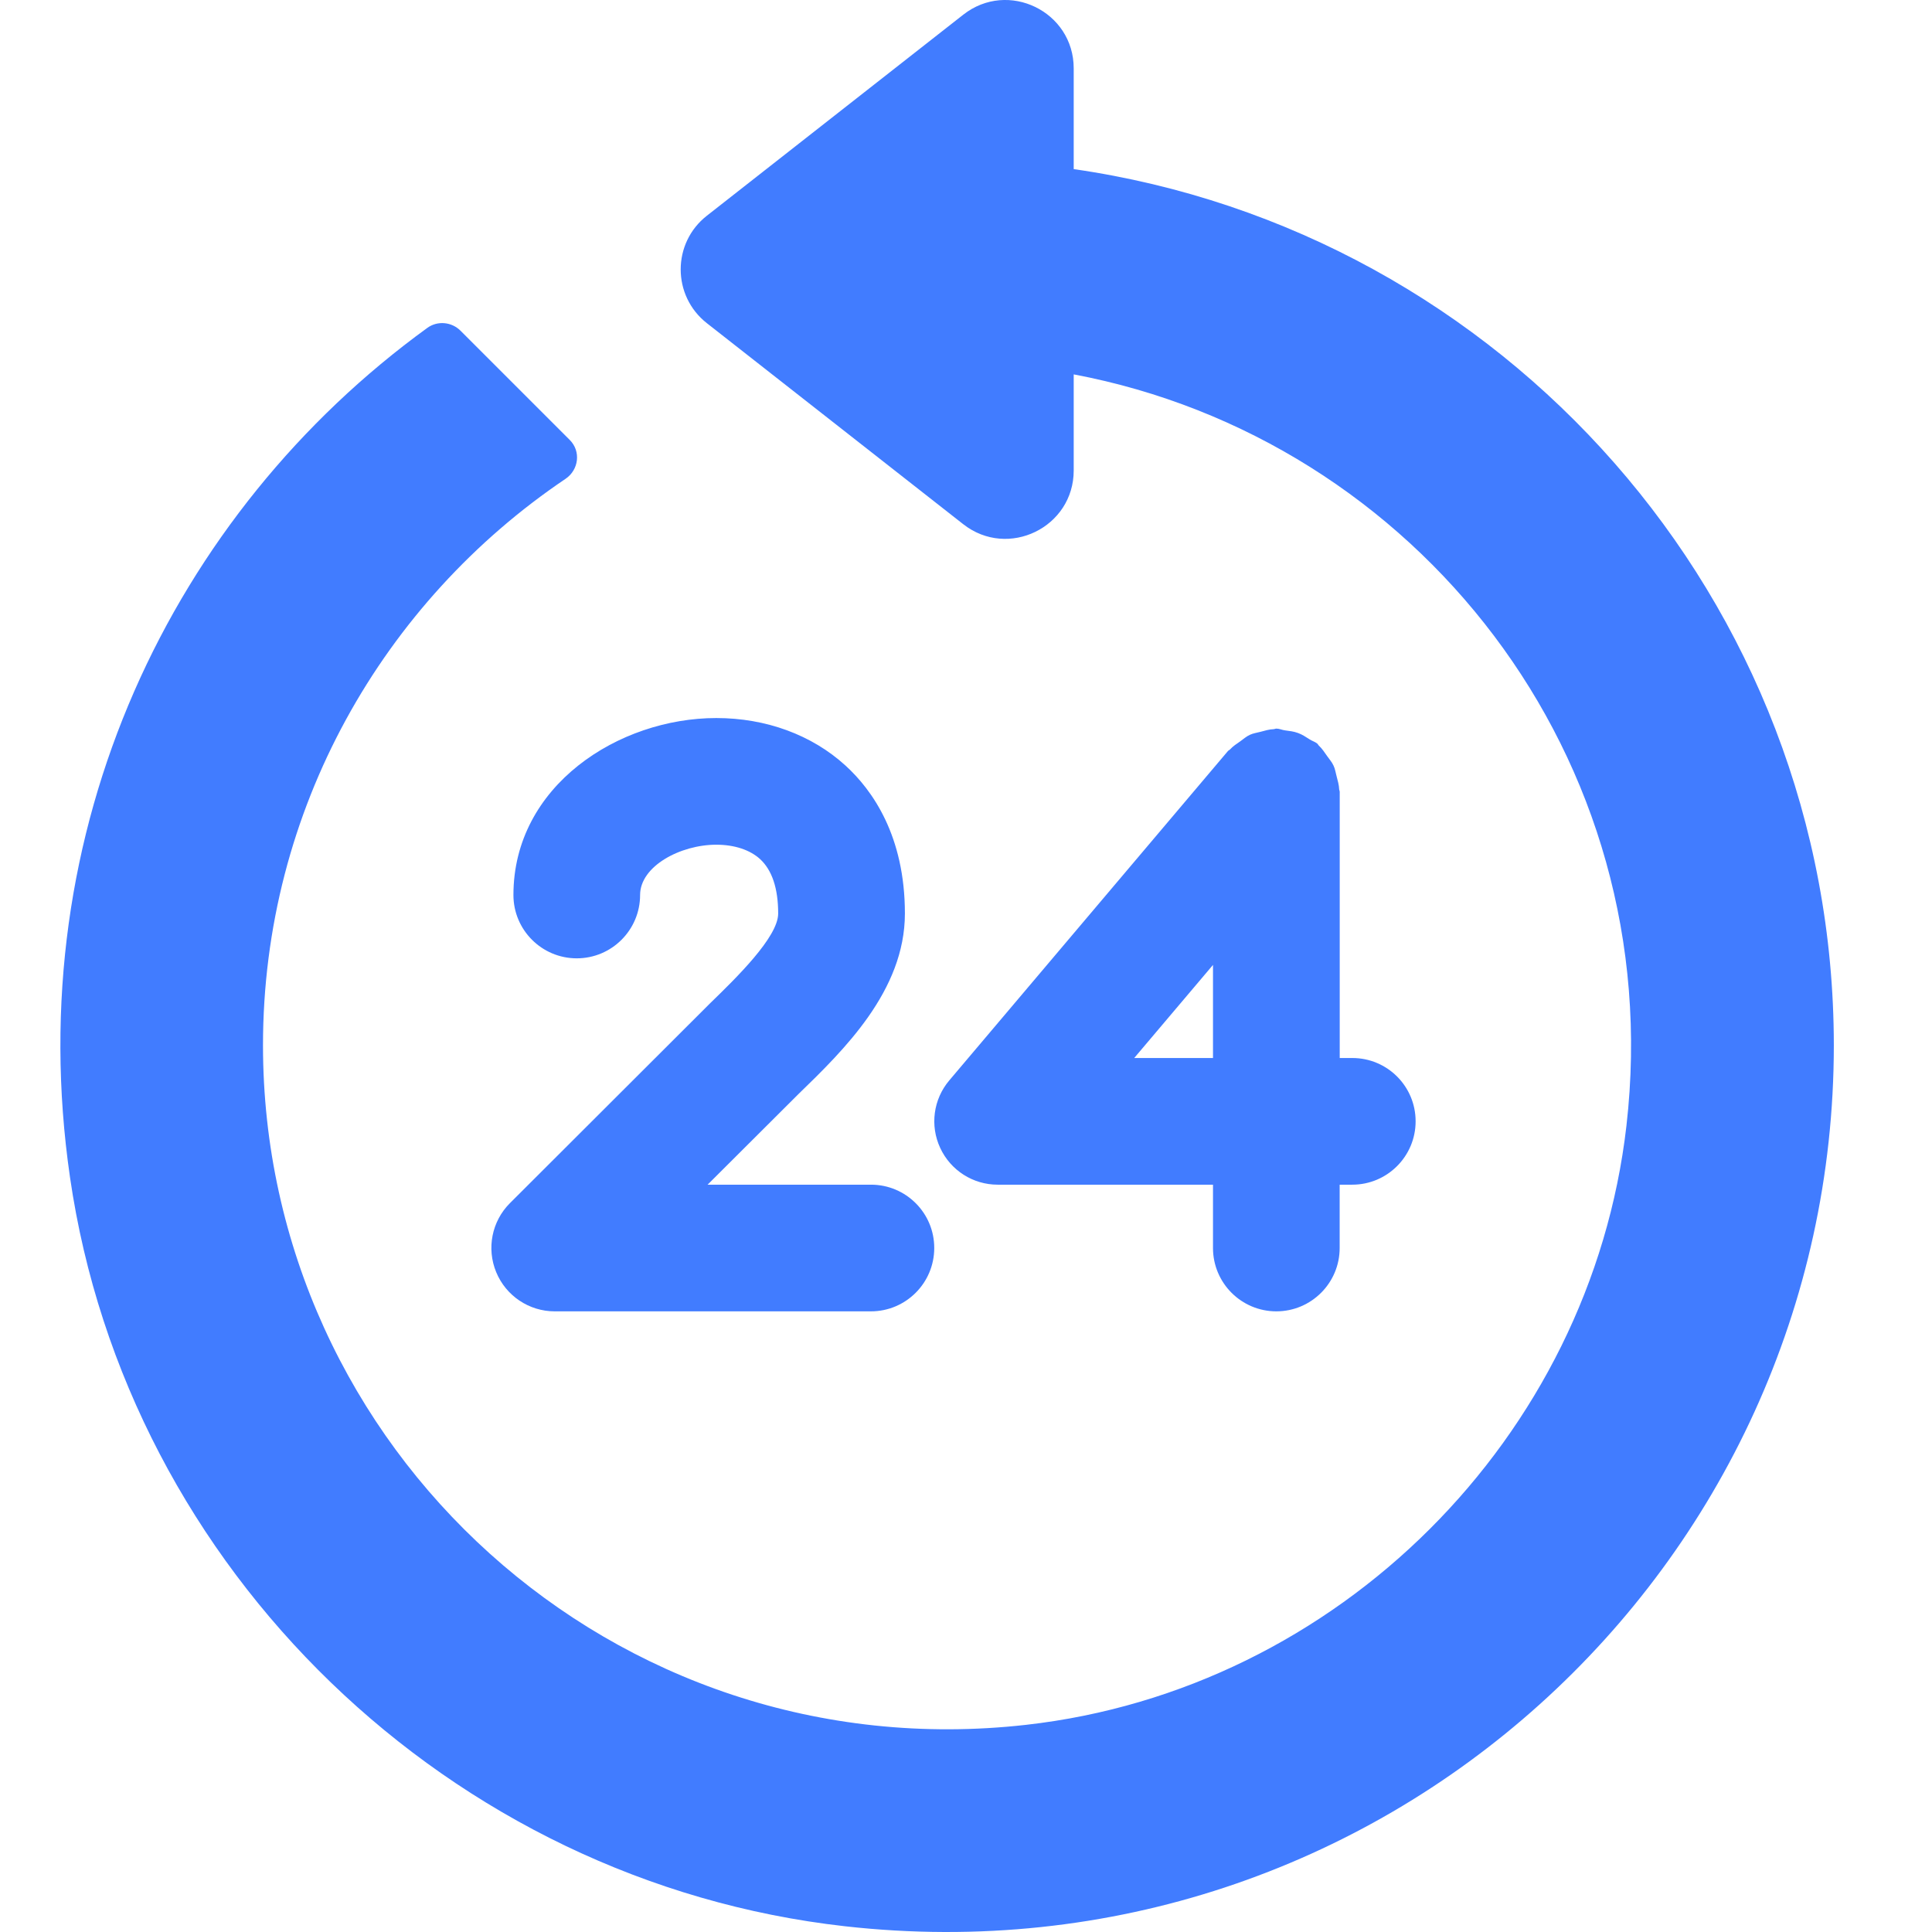 <?xml version="1.0" encoding="UTF-8"?>
<svg width="32" height="32" viewBox="0 0 32 32" fill="none" xmlns="http://www.w3.org/2000/svg">
<path d="M14.426 19.622H11.72L13.225 18.121C13.969 17.399 14.988 16.412 14.988 15.131C14.988 13.849 14.454 13.091 14.005 12.681C13.448 12.172 12.688 11.893 11.864 11.893C10.248 11.893 8.504 13.013 8.504 14.824C8.504 15.403 8.974 15.873 9.553 15.873C10.132 15.873 10.602 15.403 10.602 14.824C10.602 14.347 11.269 13.991 11.864 13.991C12.164 13.991 12.421 14.076 12.589 14.229C12.788 14.412 12.889 14.715 12.889 15.131C12.889 15.523 12.185 16.206 11.764 16.615L8.445 19.929C8.146 20.228 8.056 20.679 8.219 21.072C8.381 21.464 8.764 21.72 9.187 21.72H14.425C15.004 21.72 15.474 21.25 15.474 20.671C15.475 20.092 15.006 19.622 14.426 19.622ZM22.399 17.524H22.19V13.117C22.19 13.102 22.183 13.089 22.181 13.076C22.179 13.001 22.156 12.929 22.138 12.856C22.121 12.796 22.114 12.735 22.087 12.68C22.061 12.623 22.02 12.577 21.983 12.525C21.94 12.464 21.901 12.403 21.846 12.351C21.834 12.341 21.831 12.328 21.819 12.317C21.78 12.285 21.734 12.274 21.693 12.247C21.63 12.207 21.571 12.167 21.5 12.141C21.428 12.114 21.357 12.107 21.283 12.097C21.234 12.091 21.191 12.068 21.141 12.068C21.126 12.068 21.114 12.076 21.099 12.077C21.022 12.079 20.952 12.102 20.878 12.121C20.818 12.137 20.756 12.145 20.701 12.171C20.645 12.197 20.597 12.239 20.546 12.276C20.485 12.319 20.423 12.358 20.373 12.413C20.363 12.424 20.349 12.428 20.339 12.439L15.723 17.895C15.459 18.207 15.4 18.643 15.573 19.014C15.745 19.385 16.116 19.622 16.524 19.622H20.091V20.671C20.091 21.25 20.561 21.72 21.14 21.72C21.719 21.72 22.189 21.25 22.189 20.671V19.622H22.398C22.977 19.622 23.447 19.152 23.447 18.573C23.448 17.994 22.979 17.524 22.399 17.524ZM20.091 17.524H18.786L20.091 15.982V17.524Z" fill="#417CFF"/>
<path d="M17.784 2.801V1.133C17.784 0.189 16.697 -0.339 15.955 0.243L11.708 3.573C11.13 4.025 11.13 4.9 11.708 5.353L15.955 8.683C16.697 9.264 17.784 8.735 17.784 7.793V6.201C23.446 7.268 27.64 12.539 26.939 18.646C26.346 23.811 22.158 27.988 16.992 28.569C10.162 29.337 4.356 23.99 4.356 17.313C4.356 13.406 6.349 9.966 9.367 7.931C9.587 7.782 9.625 7.474 9.437 7.287L7.627 5.477C7.48 5.33 7.246 5.309 7.079 5.43C2.859 8.492 0.323 13.736 1.159 19.497C2.104 26.008 7.459 31.171 13.996 31.905C22.848 32.899 30.374 25.968 30.374 17.313C30.372 9.93 24.889 3.824 17.784 2.801Z" fill="#417CFF"/>
</svg>
